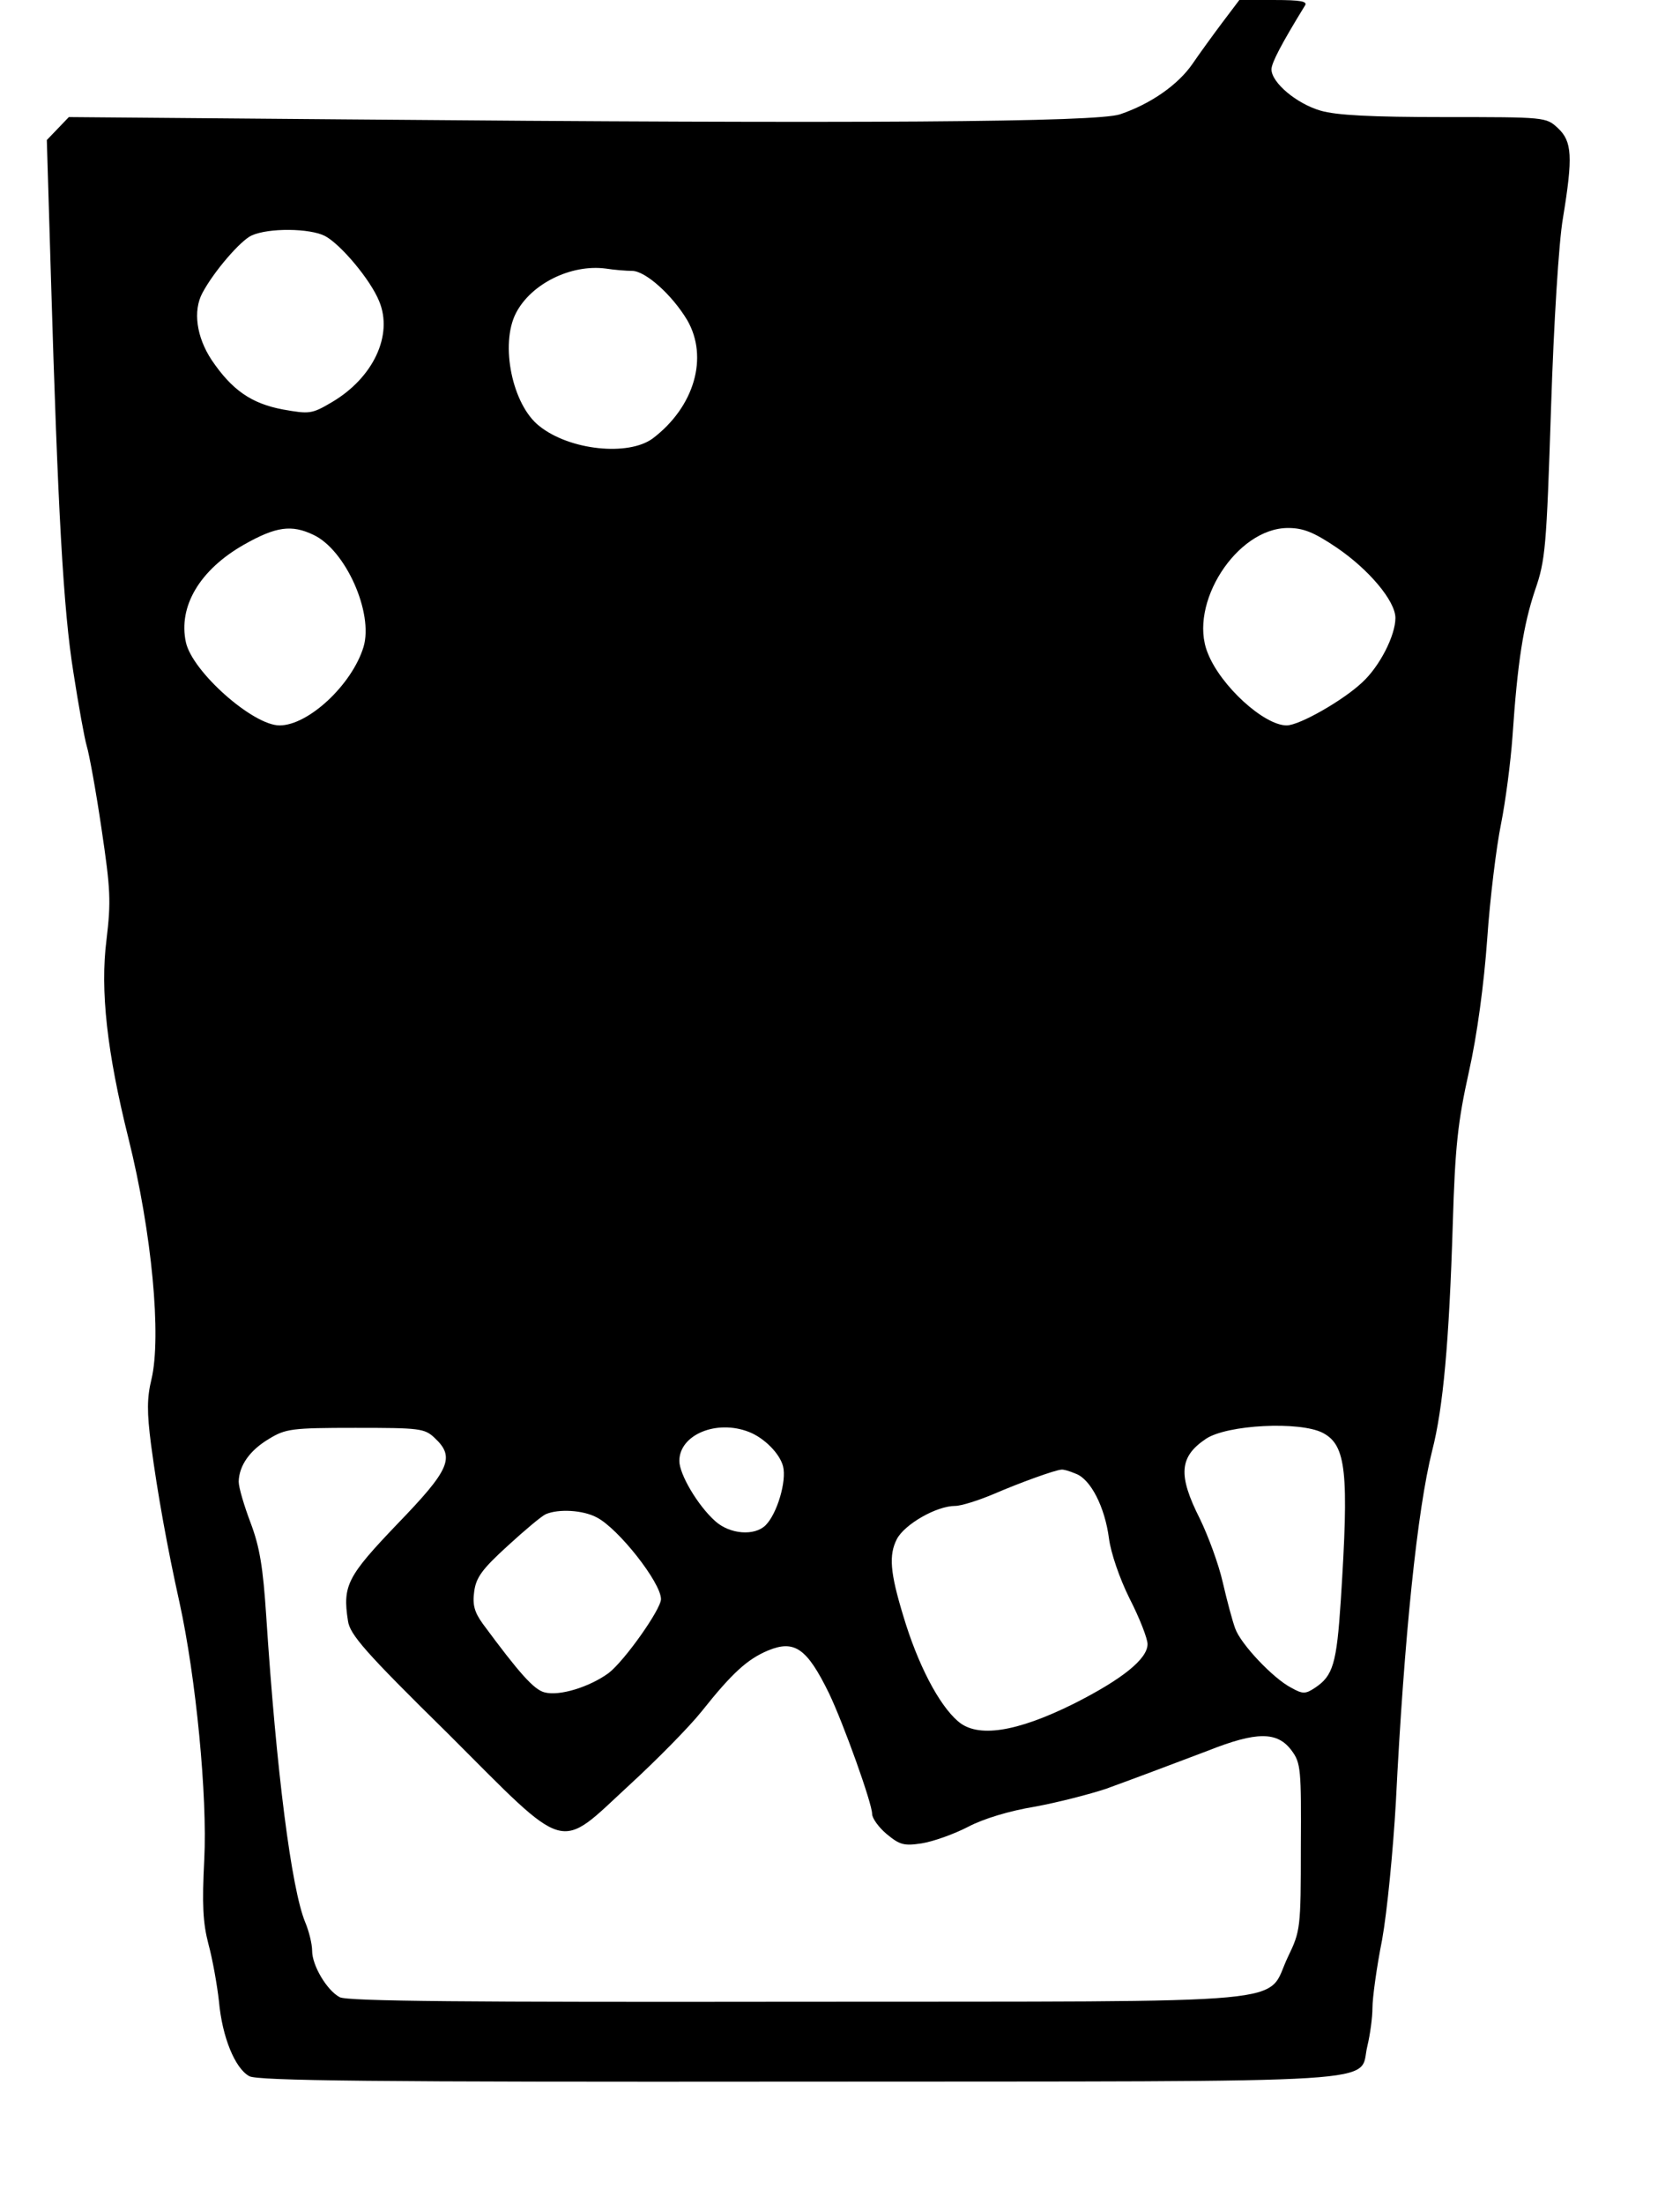 <?xml version="1.0" standalone="no"?>
<!DOCTYPE svg PUBLIC "-//W3C//DTD SVG 20010904//EN"
 "http://www.w3.org/TR/2001/REC-SVG-20010904/DTD/svg10.dtd">
<svg version="1.0" xmlns="http://www.w3.org/2000/svg"
 width="366pt" height="480pt" viewBox="0 0 366 480"
 preserveAspectRatio="xMidYMid meet">

<g transform="translate(0,480) scale(0.1,-0.1)"
fill="#000000" stroke="none">
<path d="M2663 4751 c-21 -28 -50 -68 -65 -90 -31 -45 -90 -87 -158 -110 -51
-17 -549 -21 -1692 -11 l-598 5 -24 -25 -24 -25 9 -300 c15 -505 27 -724 49
-860 11 -71 24 -143 29 -160 5 -16 20 -97 32 -179 20 -134 21 -159 11 -243
-14 -110 1 -245 48 -433 51 -205 72 -431 50 -524 -10 -41 -10 -72 -1 -142 14
-106 36 -227 62 -344 36 -164 61 -423 54 -560 -5 -98 -3 -138 9 -184 9 -33 19
-89 23 -125 7 -78 35 -146 66 -163 17 -10 268 -13 1199 -12 1323 1 1216 -6
1237 78 6 25 11 62 11 83 0 21 9 88 21 148 11 61 24 195 30 300 18 361 47 638
79 765 24 93 37 236 45 495 5 167 11 222 35 330 18 80 33 192 40 290 6 88 20
201 30 250 10 50 21 135 25 190 11 164 24 244 49 319 23 66 25 93 35 396 6
186 17 364 26 415 22 134 20 167 -11 196 -26 24 -27 24 -247 24 -160 0 -236 4
-270 14 -52 15 -107 61 -107 90 0 14 22 56 73 139 6 9 -9 12 -67 12 l-76 0
-37 -49z m-1955 -465 c34 -18 99 -95 118 -142 31 -74 -13 -167 -103 -220 -44
-26 -49 -26 -106 -16 -70 13 -112 43 -156 108 -33 50 -41 107 -20 146 25 47
83 114 107 125 37 17 127 16 160 -1z m669 -76 c29 0 87 -52 120 -107 47 -81
16 -189 -75 -258 -53 -39 -181 -26 -247 27 -59 46 -86 178 -51 246 33 64 120
107 196 97 19 -3 45 -5 57 -5z m-694 -575 c70 -33 131 -170 109 -244 -25 -82
-120 -171 -183 -171 -58 0 -190 117 -204 181 -17 78 30 158 127 213 69 39 103
44 151 21z m2228 -27 c71 -48 129 -117 129 -154 0 -38 -34 -105 -72 -140 -41
-39 -137 -94 -165 -94 -49 0 -144 86 -172 158 -43 106 63 272 175 272 33 0 56
-9 105 -42z m-29 -1929 c51 -27 57 -85 39 -365 -9 -138 -17 -164 -56 -190 -21
-14 -27 -14 -52 0 -39 20 -110 95 -122 129 -6 16 -18 61 -27 100 -9 40 -32
102 -50 139 -48 95 -45 135 13 174 46 31 205 39 255 13z m-1935 -11 c45 -42
33 -69 -81 -187 -109 -114 -120 -134 -108 -211 4 -30 37 -68 219 -247 264
-264 237 -256 393 -112 60 55 132 128 159 162 66 83 99 113 144 132 58 24 85
5 133 -93 32 -67 94 -240 94 -263 0 -9 14 -29 32 -44 28 -23 37 -26 76 -20 25
4 70 20 101 36 34 18 91 35 146 44 49 9 119 27 155 39 36 13 81 30 100 37 19
7 74 28 122 46 106 42 151 42 182 0 20 -27 21 -41 20 -210 0 -177 -1 -183 -28
-239 -51 -106 52 -97 -1068 -98 -717 -1 -982 1 -998 10 -28 15 -60 69 -60 101
0 15 -7 43 -15 62 -30 72 -63 329 -85 667 -7 106 -14 150 -34 203 -14 37 -26
77 -26 90 1 35 24 68 66 93 36 22 49 24 188 24 140 0 151 -1 173 -22z m685 13
c33 -13 67 -47 74 -75 8 -32 -13 -103 -38 -128 -24 -24 -78 -20 -110 9 -38 34
-78 102 -78 131 0 57 81 91 152 63z m712 -91 c32 -12 63 -72 72 -141 4 -31 23
-87 45 -131 22 -43 39 -87 39 -99 0 -32 -54 -76 -161 -130 -125 -62 -210 -75
-252 -38 -42 36 -88 125 -119 229 -29 95 -32 133 -14 168 17 32 86 72 127 72
13 0 51 12 84 26 58 25 133 52 147 53 4 1 18 -3 32 -9z m-1044 -95 c47 -24
140 -142 140 -178 0 -22 -79 -134 -114 -161 -41 -30 -107 -51 -140 -42 -23 6
-55 42 -134 149 -18 25 -23 41 -19 70 4 31 17 49 73 100 37 34 74 65 83 69 28
12 81 9 111 -7z"/>
</g>
</svg>
